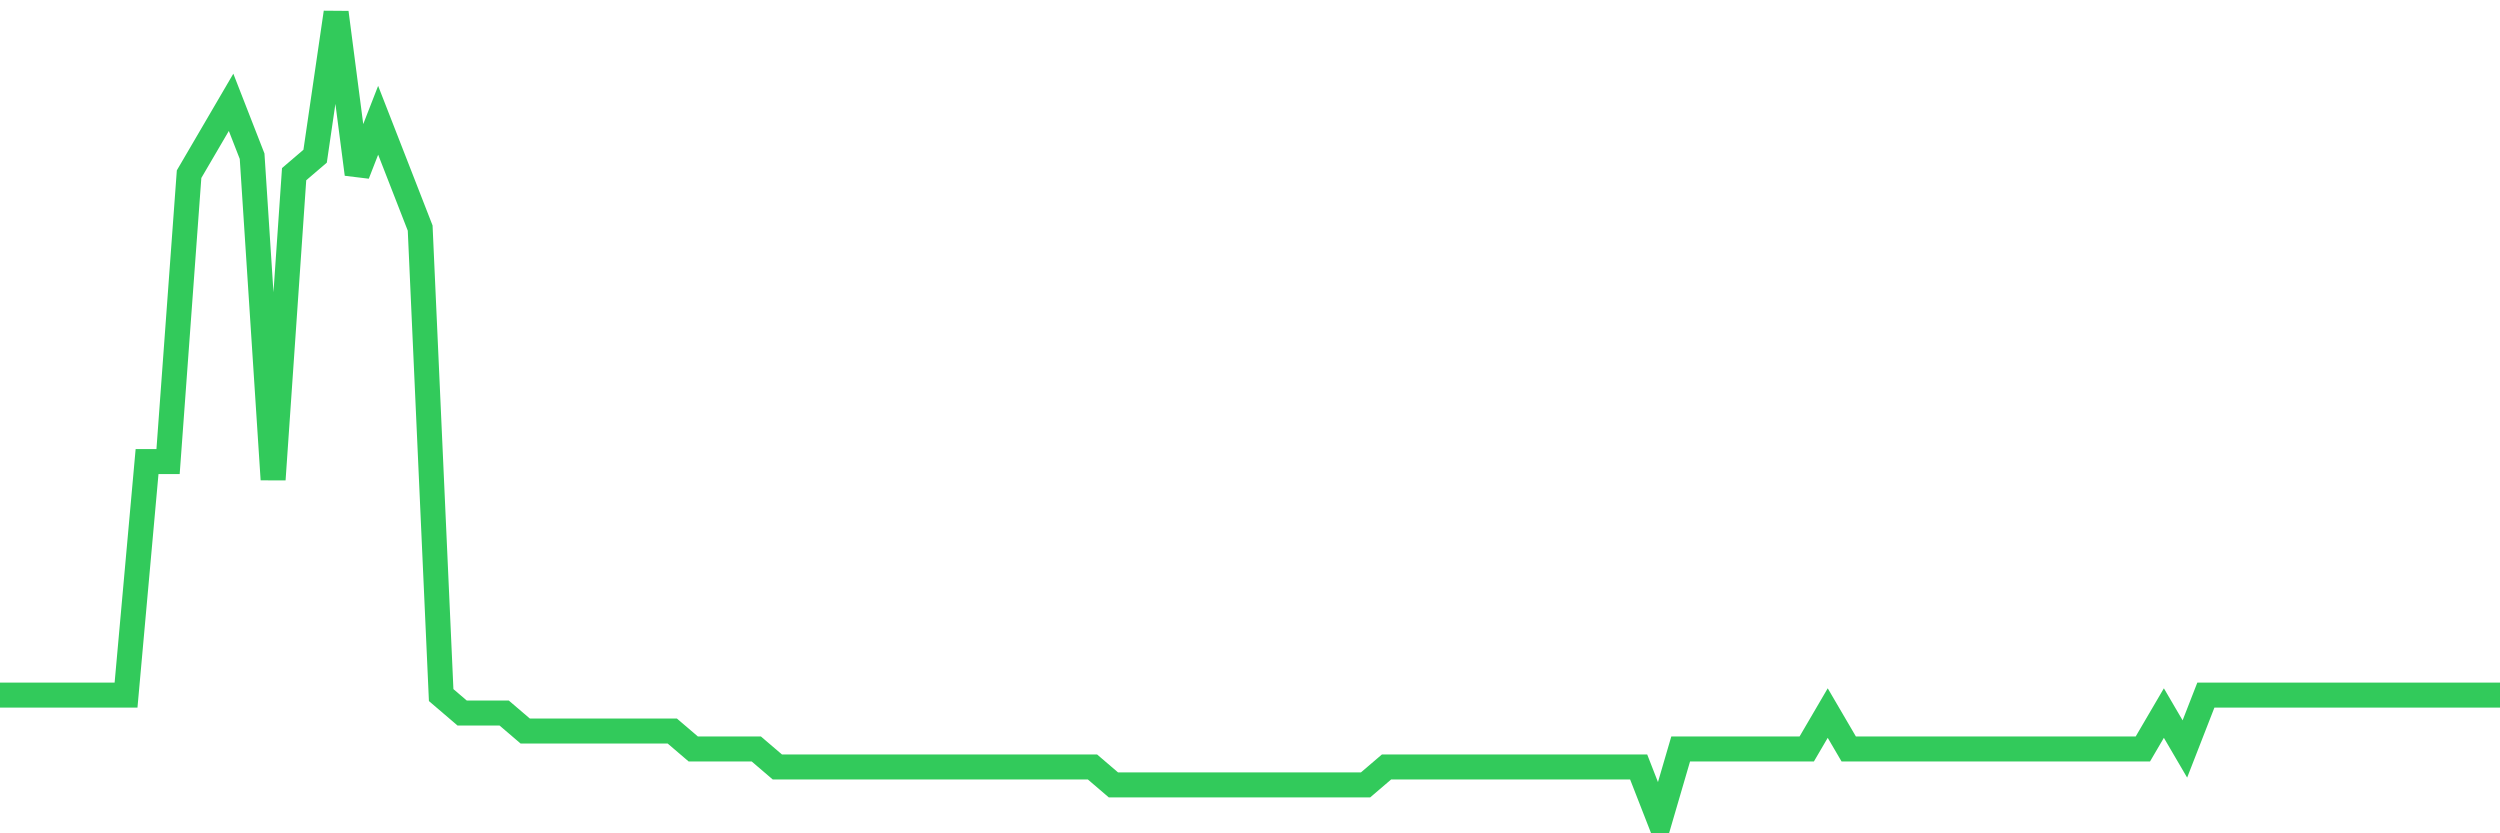 <svg
  xmlns="http://www.w3.org/2000/svg"
  xmlns:xlink="http://www.w3.org/1999/xlink"
  width="120"
  height="40"
  viewBox="0 0 120 40"
  preserveAspectRatio="none"
>
  <polyline
    points="0,33.364 1.008,33.364 2.017,33.364 3.025,33.364 4.034,33.364 5.042,33.364 6.05,33.364 7.059,22.156 8.067,22.156 9.076,8.36 10.084,6.636 11.092,4.911 12.101,7.498 13.109,23.018 14.118,8.36 15.126,7.498 16.134,0.6 17.143,8.36 18.151,5.773 19.16,8.36 20.168,10.947 21.176,33.364 22.185,34.227 23.193,34.227 24.202,34.227 25.21,35.089 26.218,35.089 27.227,35.089 28.235,35.089 29.244,35.089 30.252,35.089 31.261,35.089 32.269,35.089 33.277,35.951 34.286,35.951 35.294,35.951 36.303,35.951 37.311,36.813 38.319,36.813 39.328,36.813 40.336,36.813 41.345,36.813 42.353,36.813 43.361,36.813 44.37,36.813 45.378,36.813 46.387,36.813 47.395,36.813 48.403,36.813 49.412,36.813 50.42,36.813 51.429,36.813 52.437,36.813 53.445,37.676 54.454,37.676 55.462,37.676 56.471,37.676 57.479,37.676 58.487,37.676 59.496,37.676 60.504,37.676 61.513,37.676 62.521,37.676 63.529,37.676 64.538,37.676 65.546,37.676 66.555,36.813 67.563,36.813 68.571,36.813 69.58,36.813 70.588,36.813 71.597,36.813 72.605,36.813 73.613,36.813 74.622,36.813 75.63,36.813 76.639,36.813 77.647,36.813 78.655,36.813 79.664,39.4 80.672,35.951 81.681,35.951 82.689,35.951 83.697,35.951 84.706,35.951 85.714,35.951 86.723,35.951 87.731,34.227 88.739,35.951 89.748,35.951 90.756,35.951 91.765,35.951 92.773,35.951 93.782,35.951 94.79,35.951 95.798,35.951 96.807,35.951 97.815,35.951 98.824,35.951 99.832,35.951 100.84,35.951 101.849,35.951 102.857,35.951 103.866,34.227 104.874,35.951 105.882,33.364 106.891,33.364 107.899,33.364 108.908,33.364 109.916,33.364 110.924,33.364 111.933,33.364 112.941,33.364 113.95,33.364 114.958,33.364 115.966,33.364 116.975,33.364 117.983,33.364 118.992,33.364 120,33.364"
    fill="none"
    stroke="#32ca5b"
    stroke-width="1.2"
  >
  </polyline>
</svg>